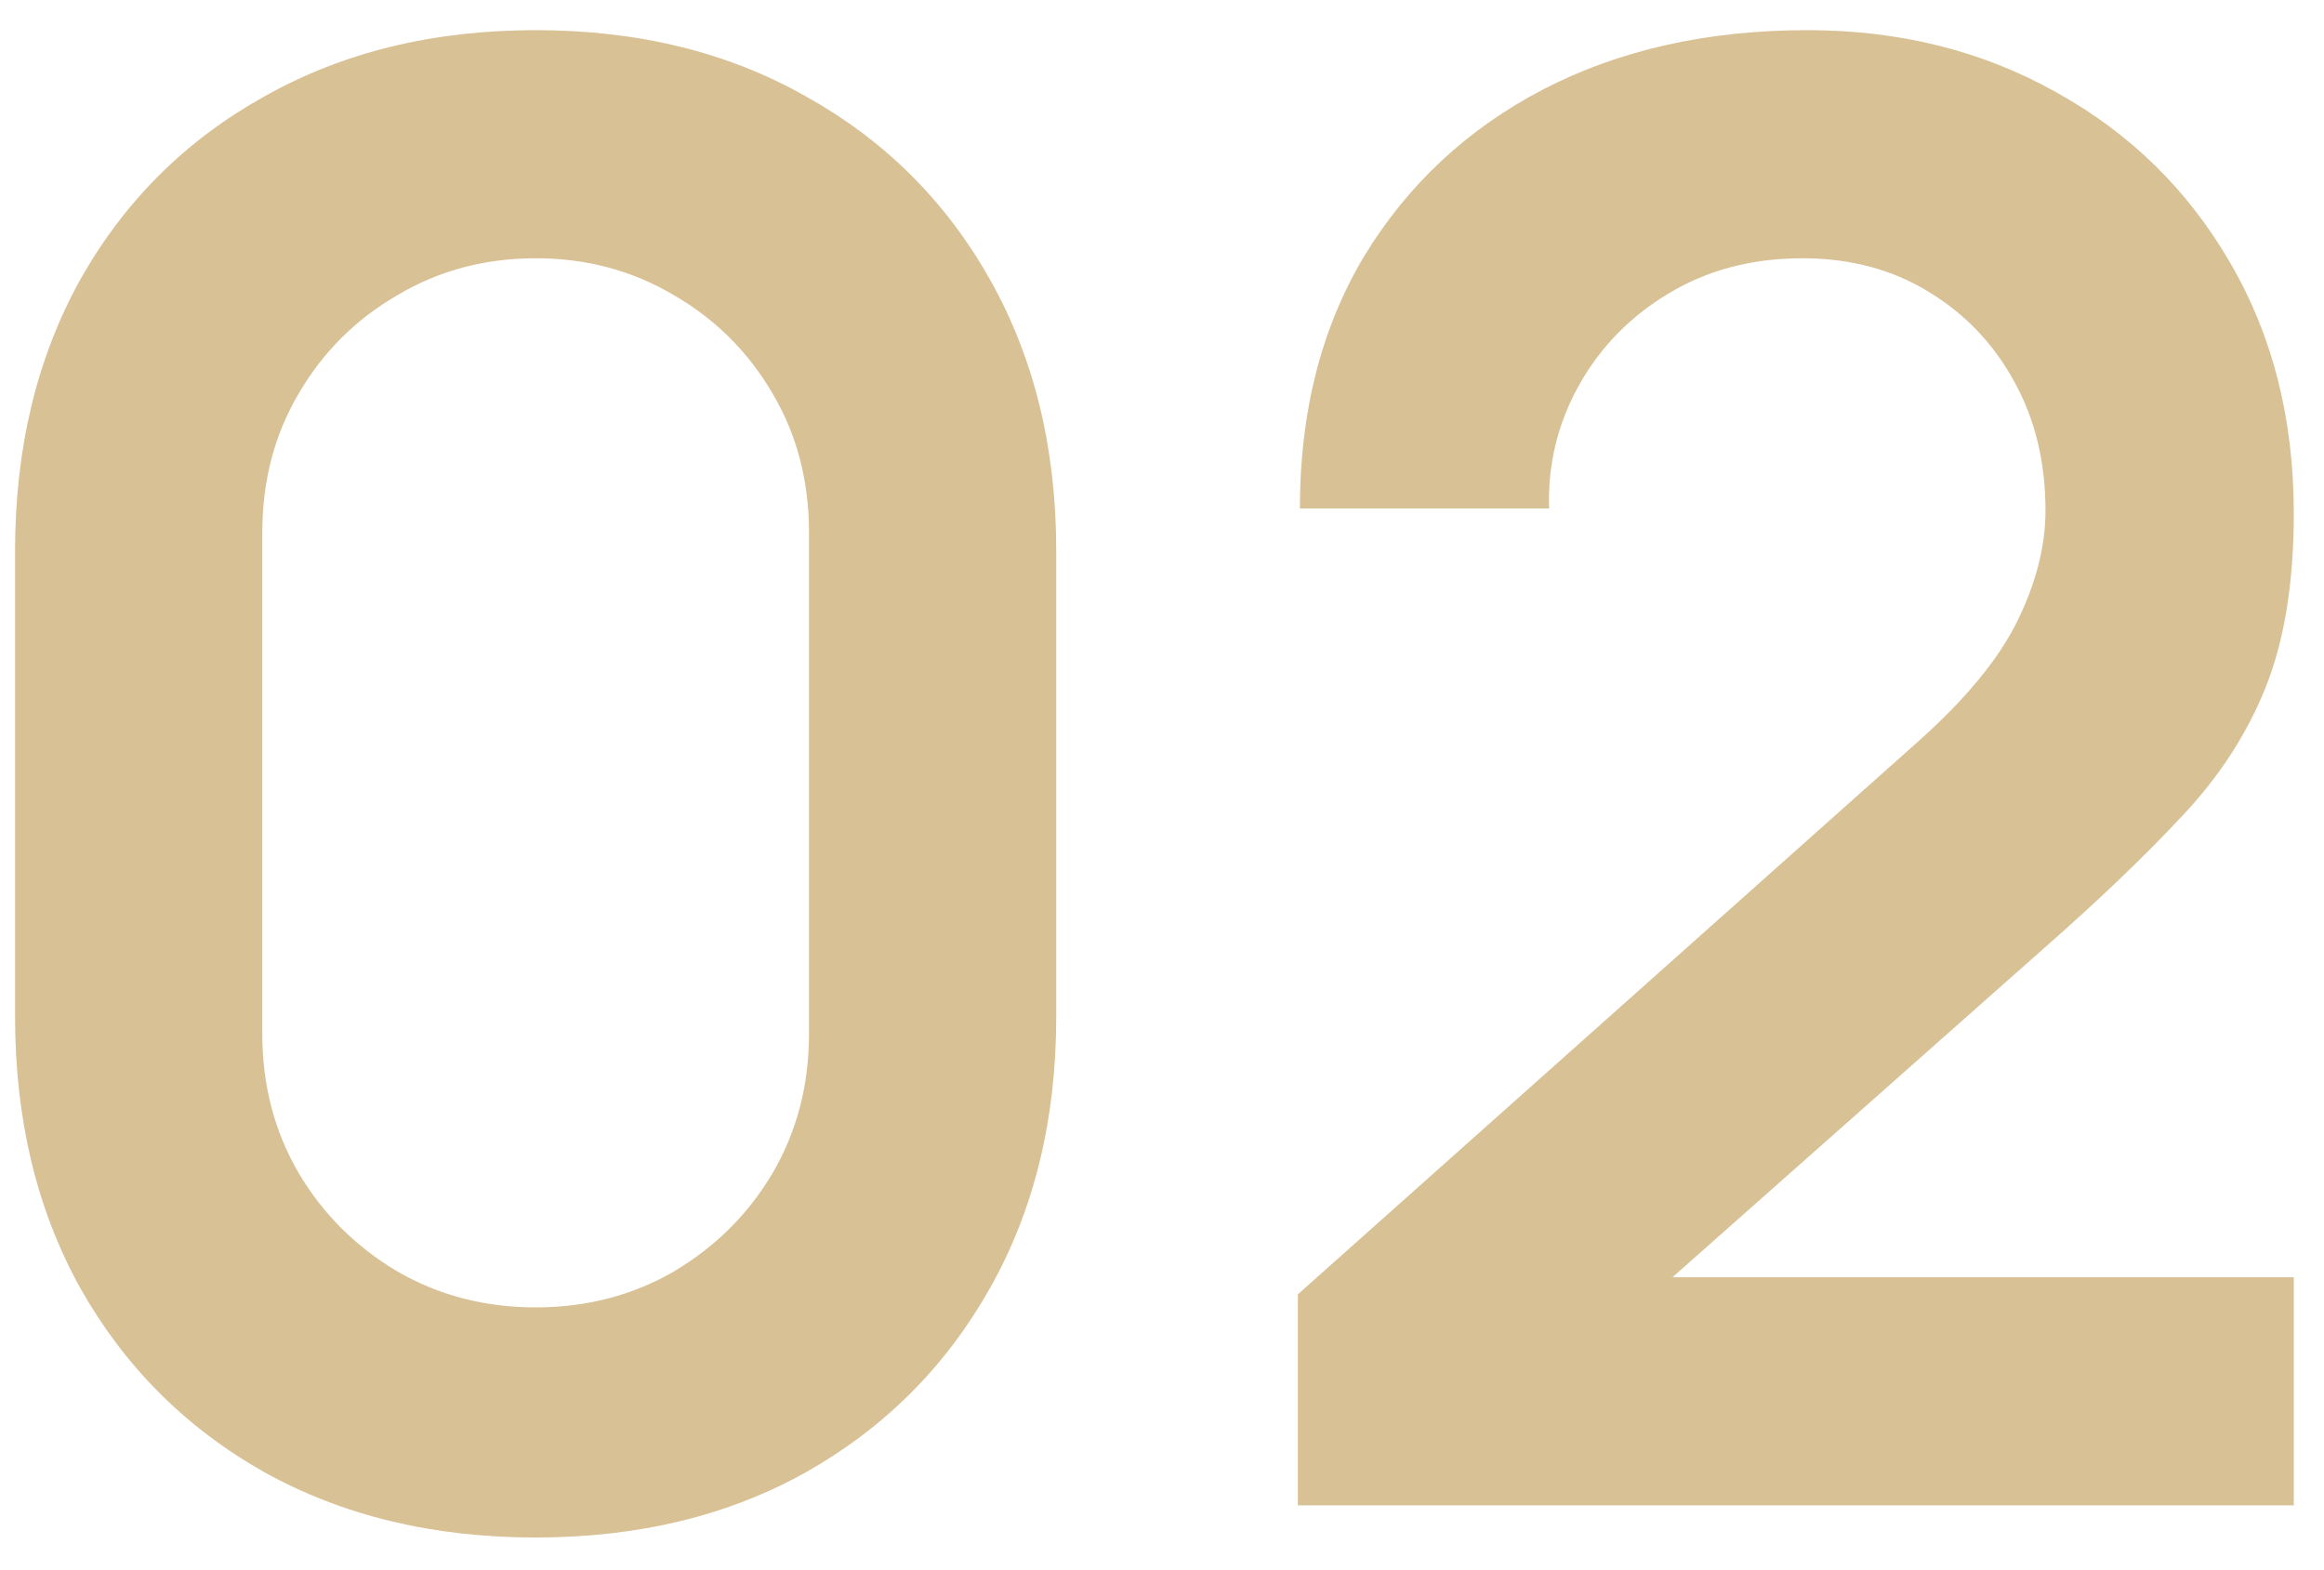 <svg xmlns="http://www.w3.org/2000/svg" width="37" height="25" viewBox="0 0 37 25" fill="none"><path d="M8.528 24.48C6.896 24.48 5.456 24.133 4.208 23.44C2.96 22.736 1.984 21.76 1.28 20.512C0.587 19.264 0.24 17.824 0.24 16.192V8.768C0.24 7.136 0.587 5.696 1.28 4.448C1.984 3.2 2.96 2.229 4.208 1.536C5.456 0.832 6.896 0.48 8.528 0.48C10.16 0.48 11.595 0.832 12.832 1.536C14.08 2.229 15.056 3.2 15.76 4.448C16.464 5.696 16.816 7.136 16.816 8.768V16.192C16.816 17.824 16.464 19.264 15.76 20.512C15.056 21.76 14.08 22.736 12.832 23.44C11.595 24.133 10.16 24.48 8.528 24.48ZM8.528 20.816C9.339 20.816 10.075 20.624 10.736 20.24C11.397 19.845 11.92 19.323 12.304 18.672C12.688 18.011 12.88 17.275 12.88 16.464V8.48C12.88 7.659 12.688 6.923 12.304 6.272C11.92 5.611 11.397 5.088 10.736 4.704C10.075 4.309 9.339 4.112 8.528 4.112C7.717 4.112 6.981 4.309 6.32 4.704C5.659 5.088 5.136 5.611 4.752 6.272C4.368 6.923 4.176 7.659 4.176 8.48V16.464C4.176 17.275 4.368 18.011 4.752 18.672C5.136 19.323 5.659 19.845 6.32 20.24C6.981 20.624 7.717 20.816 8.528 20.816ZM20.663 23.968V20.608L30.518 11.824C31.287 11.141 31.82 10.496 32.118 9.888C32.417 9.28 32.566 8.693 32.566 8.128C32.566 7.36 32.401 6.677 32.071 6.08C31.74 5.472 31.281 4.992 30.695 4.64C30.119 4.288 29.452 4.112 28.695 4.112C27.895 4.112 27.185 4.299 26.567 4.672C25.959 5.035 25.484 5.52 25.142 6.128C24.801 6.736 24.641 7.392 24.663 8.096H20.695C20.695 6.56 21.036 5.221 21.718 4.08C22.412 2.939 23.361 2.053 24.567 1.424C25.782 0.795 27.185 0.48 28.774 0.48C30.247 0.48 31.569 0.811 32.742 1.472C33.916 2.123 34.839 3.029 35.511 4.192C36.182 5.344 36.519 6.672 36.519 8.176C36.519 9.275 36.369 10.197 36.071 10.944C35.772 11.691 35.324 12.379 34.727 13.008C34.14 13.637 33.409 14.336 32.535 15.104L25.543 21.296L25.191 20.336H36.519V23.968H20.663Z" fill="#D9C196"></path></svg>